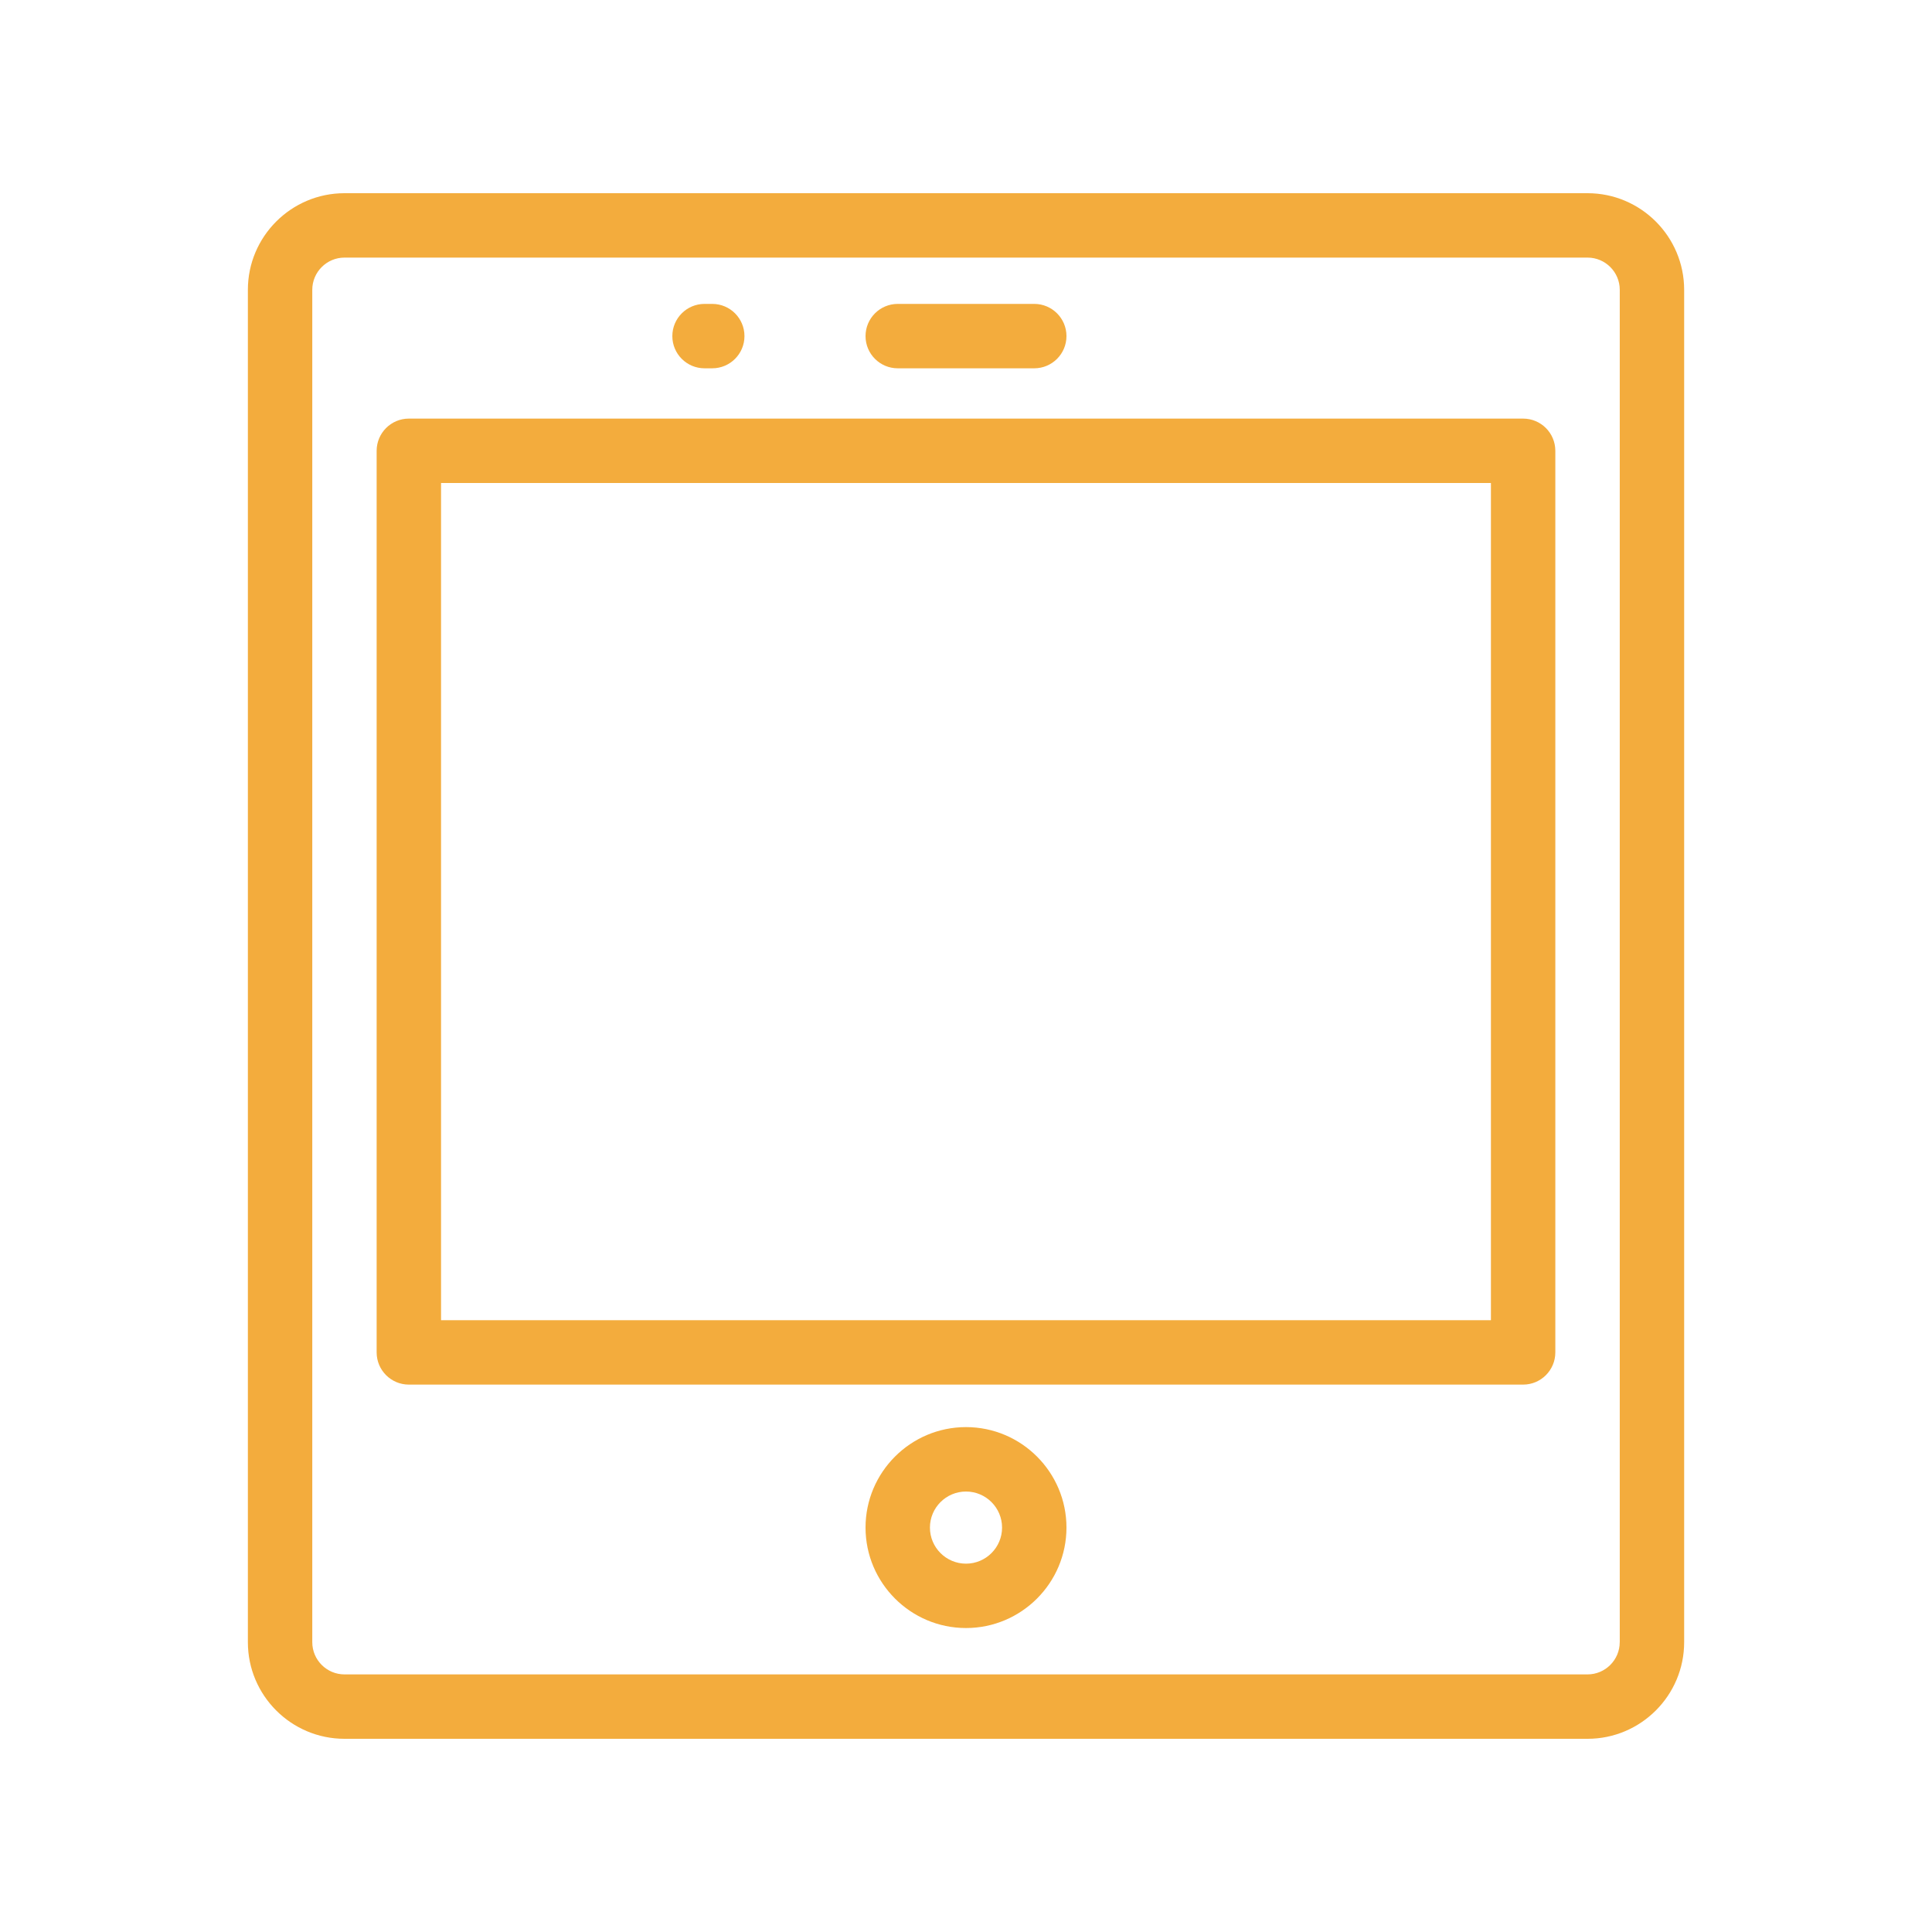 <svg height='100px' width='100px'  fill="#f3ac3d" xmlns="http://www.w3.org/2000/svg" xmlns:xlink="http://www.w3.org/1999/xlink" version="1.1" x="0px" y="0px" viewBox="0 0 60 60" style="enable-background:new 0 0 60 60;" xml:space="preserve"><path d="M49.302,6H10.698c-1.654,0-3,1.346-3,3v42c0,1.654,1.346,3,3,3h38.605  c1.654,0,3-1.346,3-3V9C52.302,7.346,50.957,6,49.302,6z M50.302,51c0,0.551-0.449,1-1,1  H10.698c-0.551,0-1-0.449-1-1V9c0-0.551,0.449-1,1-1h38.605c0.551,0,1,0.449,1,1V51z"></path><path d="M47.302,13H12.697c-0.552,0-1,0.448-1,1v28c0,0.552,0.448,1,1,1h34.605  c0.552,0,1-0.448,1-1v-28C48.302,13.448,47.855,13,47.302,13z M46.302,41  H13.697v-26h32.605V41z"></path><path d="M27.88,11.438h4.24c0.552,0,1-0.448,1-1s-0.448-1-1-1h-4.24c-0.552,0-1,0.448-1,1  S27.327,11.438,27.88,11.438z"></path><path d="M21.88,11.438h0.24c0.552,0,1-0.448,1-1s-0.448-1-1-1h-0.24c-0.552,0-1,0.448-1,1  S21.327,11.438,21.88,11.438z"></path><path d="M30,44.32c-1.72,0-3.12,1.4-3.12,3.12s1.4,3.12,3.12,3.12  s3.12-1.4,3.12-3.12S31.72,44.32,30,44.32z M30,48.561  c-0.618,0-1.12-0.502-1.12-1.12s0.502-1.12,1.12-1.12  s1.12,0.502,1.12,1.12S30.617,48.561,30,48.561z"></path></svg>